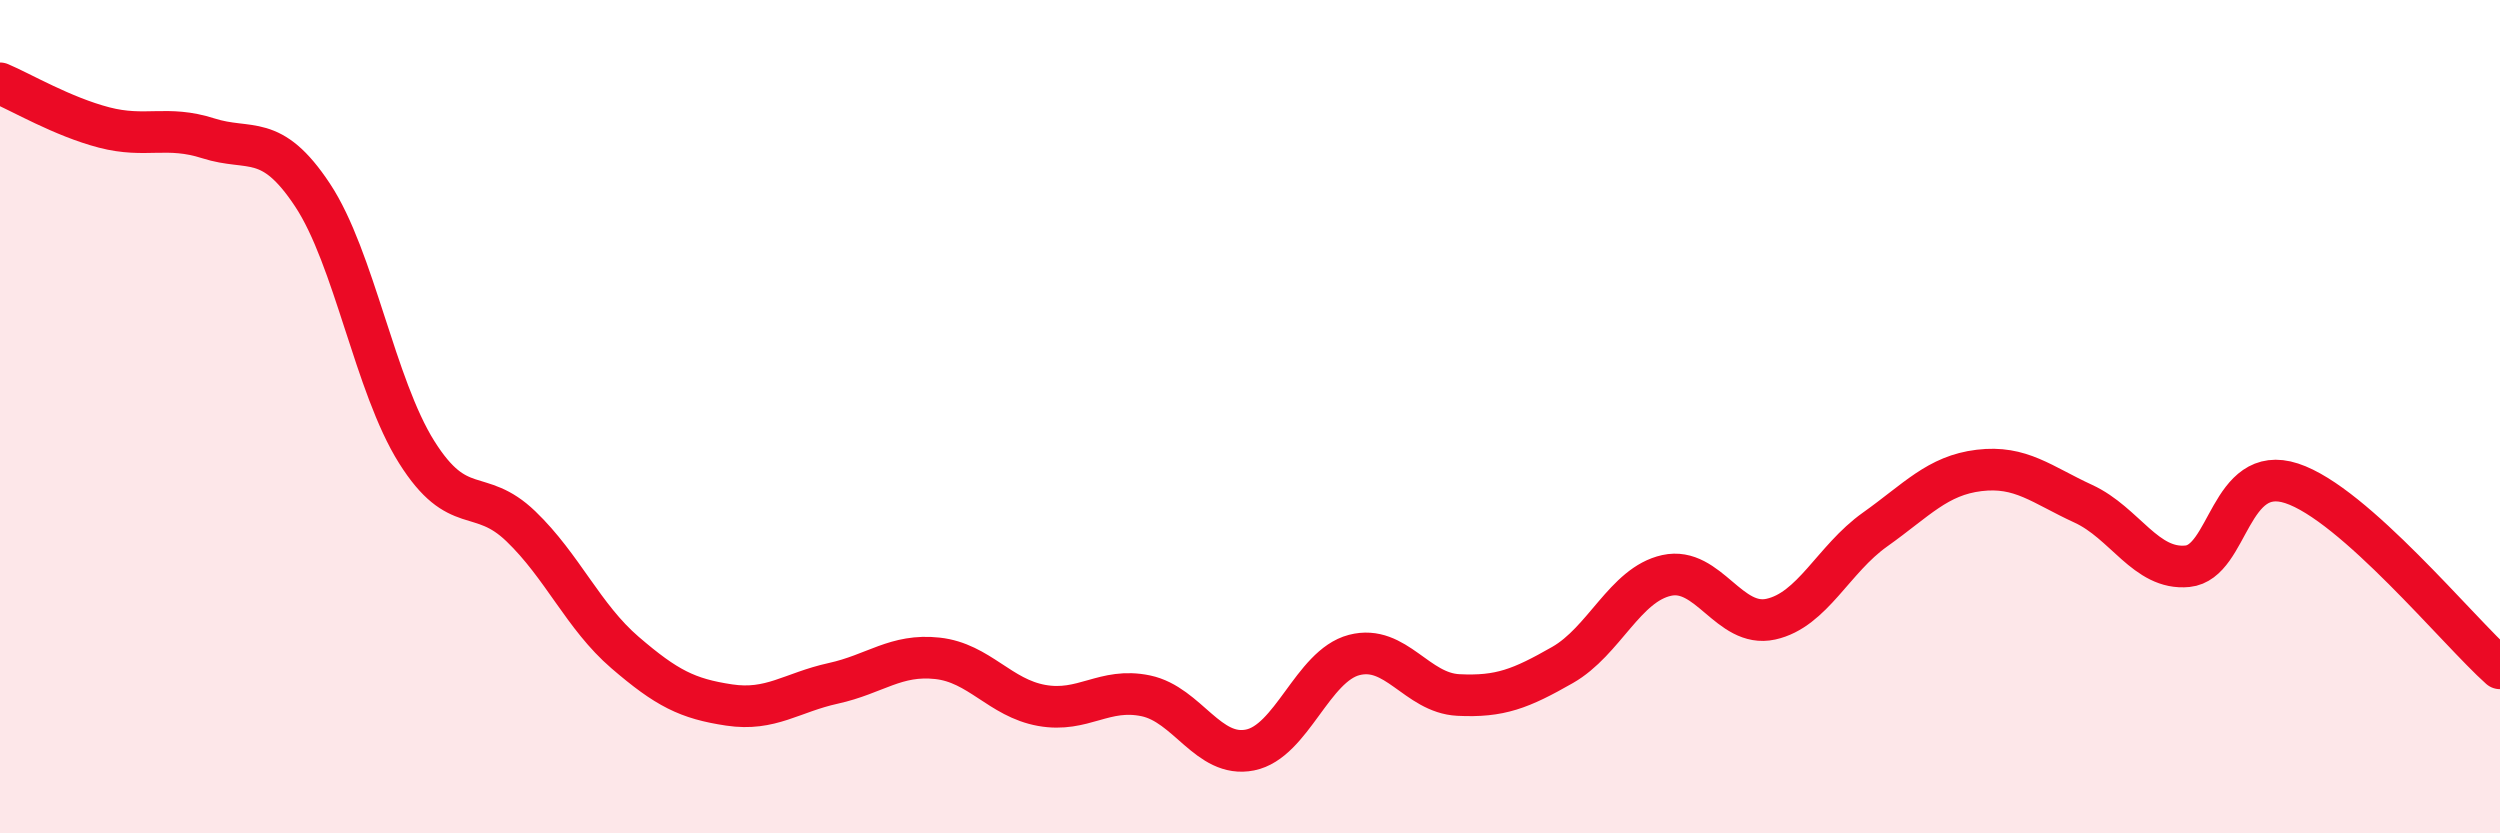 
    <svg width="60" height="20" viewBox="0 0 60 20" xmlns="http://www.w3.org/2000/svg">
      <path
        d="M 0,2 C 0.5,2.21 1.5,2.8 2.5,3.06 C 3.5,3.32 4,3 5,3.32 C 6,3.64 6.5,3.17 7.5,4.68 C 8.5,6.19 9,9.26 10,10.85 C 11,12.44 11.5,11.67 12.5,12.63 C 13.5,13.59 14,14.8 15,15.66 C 16,16.52 16.5,16.77 17.5,16.92 C 18.5,17.07 19,16.62 20,16.4 C 21,16.18 21.5,15.69 22.5,15.8 C 23.5,15.91 24,16.75 25,16.93 C 26,17.11 26.5,16.49 27.5,16.7 C 28.5,16.91 29,18.2 30,18 C 31,17.8 31.5,15.98 32.5,15.72 C 33.5,15.46 34,16.63 35,16.68 C 36,16.73 36.5,16.53 37.5,15.96 C 38.5,15.39 39,14.03 40,13.81 C 41,13.59 41.5,15.08 42.5,14.86 C 43.5,14.64 44,13.42 45,12.71 C 46,12 46.5,11.41 47.5,11.29 C 48.5,11.17 49,11.63 50,12.09 C 51,12.55 51.5,13.69 52.5,13.59 C 53.5,13.49 53.5,11.11 55,11.6 C 56.5,12.09 59,15.15 60,16.04L60 20L0 20Z"
        fill="#EB0A25"
        opacity="0.1"
        stroke-linecap="round"
        stroke-linejoin="round"
      />
      <path
        d="M 0,2 C 0.5,2.21 1.5,2.8 2.5,3.06 C 3.5,3.32 4,3 5,3.32 C 6,3.64 6.5,3.17 7.5,4.68 C 8.5,6.19 9,9.26 10,10.85 C 11,12.44 11.5,11.67 12.5,12.63 C 13.5,13.59 14,14.8 15,15.66 C 16,16.52 16.5,16.77 17.5,16.92 C 18.5,17.07 19,16.62 20,16.4 C 21,16.18 21.5,15.69 22.5,15.8 C 23.5,15.91 24,16.75 25,16.93 C 26,17.11 26.5,16.49 27.5,16.7 C 28.5,16.91 29,18.2 30,18 C 31,17.8 31.5,15.98 32.5,15.72 C 33.5,15.46 34,16.63 35,16.68 C 36,16.73 36.5,16.53 37.5,15.96 C 38.5,15.39 39,14.03 40,13.81 C 41,13.59 41.5,15.08 42.5,14.86 C 43.5,14.64 44,13.42 45,12.71 C 46,12 46.5,11.41 47.5,11.29 C 48.5,11.17 49,11.63 50,12.09 C 51,12.55 51.5,13.69 52.5,13.59 C 53.5,13.49 53.5,11.11 55,11.6 C 56.5,12.09 59,15.15 60,16.04"
        stroke="#EB0A25"
        stroke-width="1"
        fill="none"
        stroke-linecap="round"
        stroke-linejoin="round"
      />
    </svg>
  